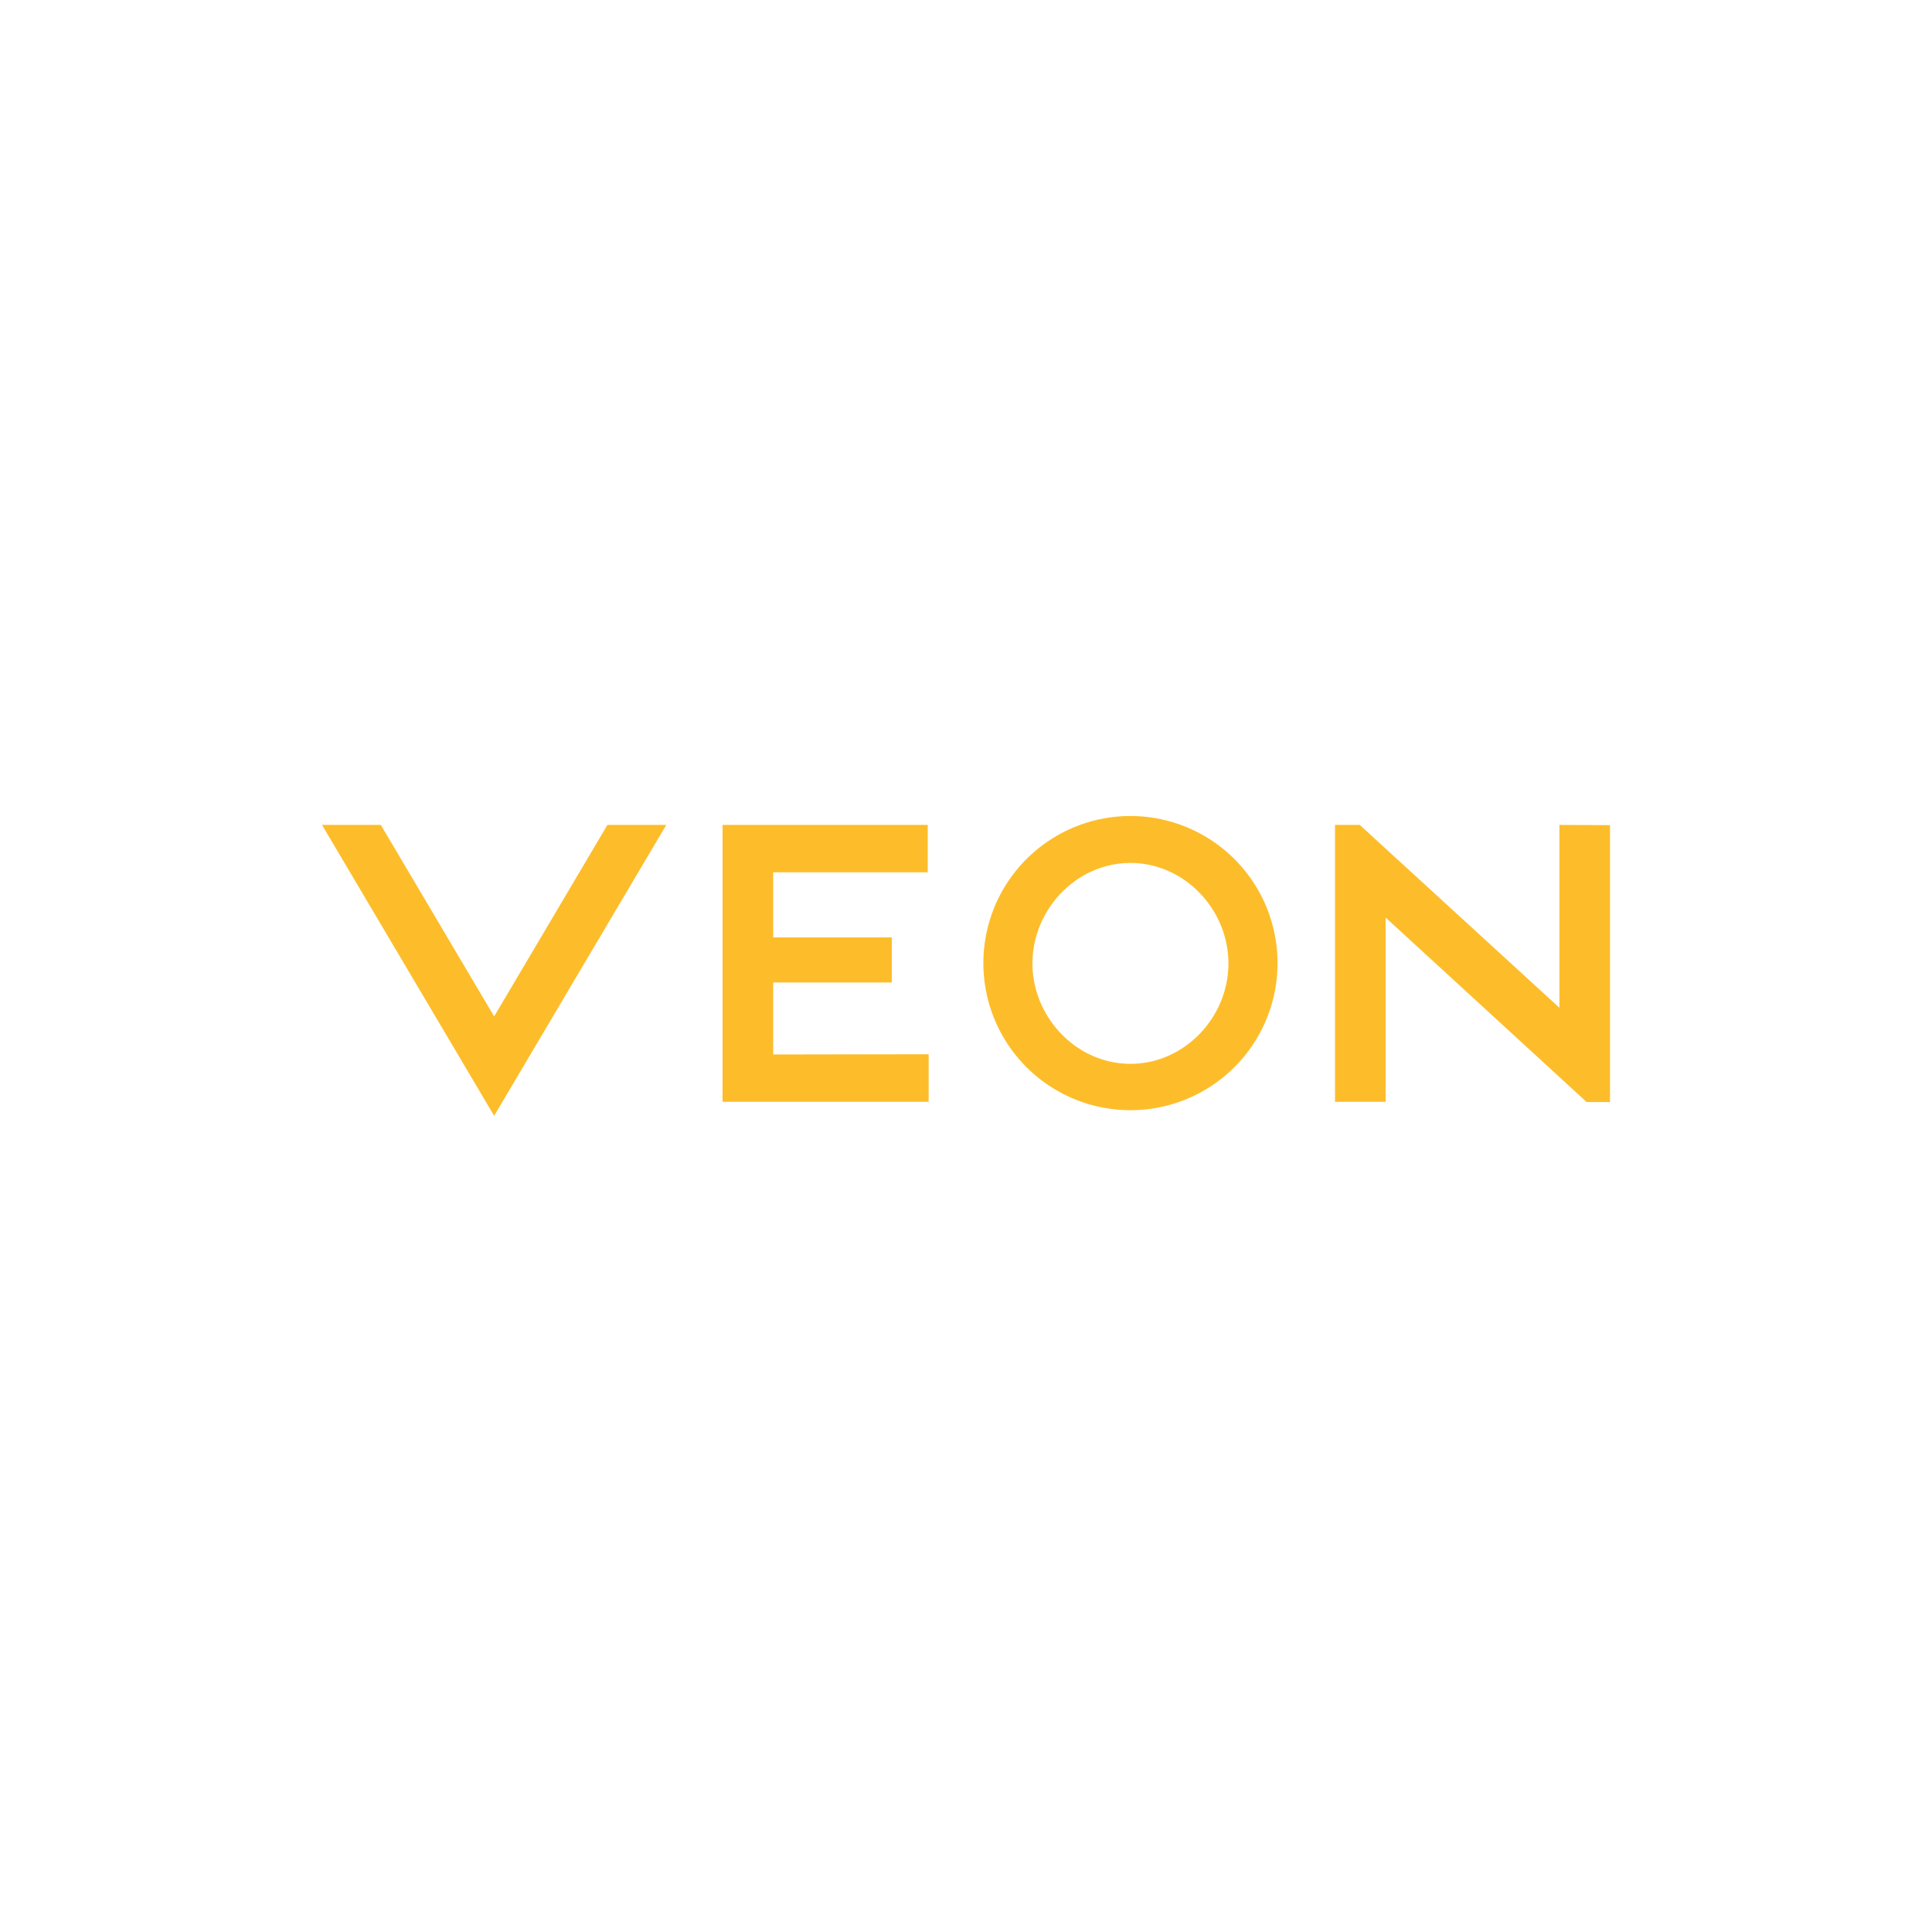 <svg id="Layer_1" data-name="Layer 1" xmlns="http://www.w3.org/2000/svg" viewBox="0 0 300 300"><path d="M94.32,128.09,76.73,157.83l-17.6-29.74H50l26.73,45.17,26.73-45.17Z" fill="#fdbd2a"/><path d="M186.71,169.47a22.84,22.84,0,1,0-11.17,2.92A22.83,22.83,0,0,0,186.71,169.47ZM175.54,134c8.39,0,15.21,7.24,15.21,15.6s-6.82,15.59-15.21,15.59-15.22-7.24-15.22-15.59S167.13,134,175.54,134Z" fill="#fdbd2a"/><path d="M242.14,128.09v28.39l-31-28.39h-3.84v43h7.86V142.48l31.22,28.65H250v-43Z" fill="#fdbd2a"/><path d="M120.06,163.74V152.56h18.42v-7H120.06V135.45h24v-7.36H112.2v43h32v-7.39Z" fill="#fdbd2a"/></svg>